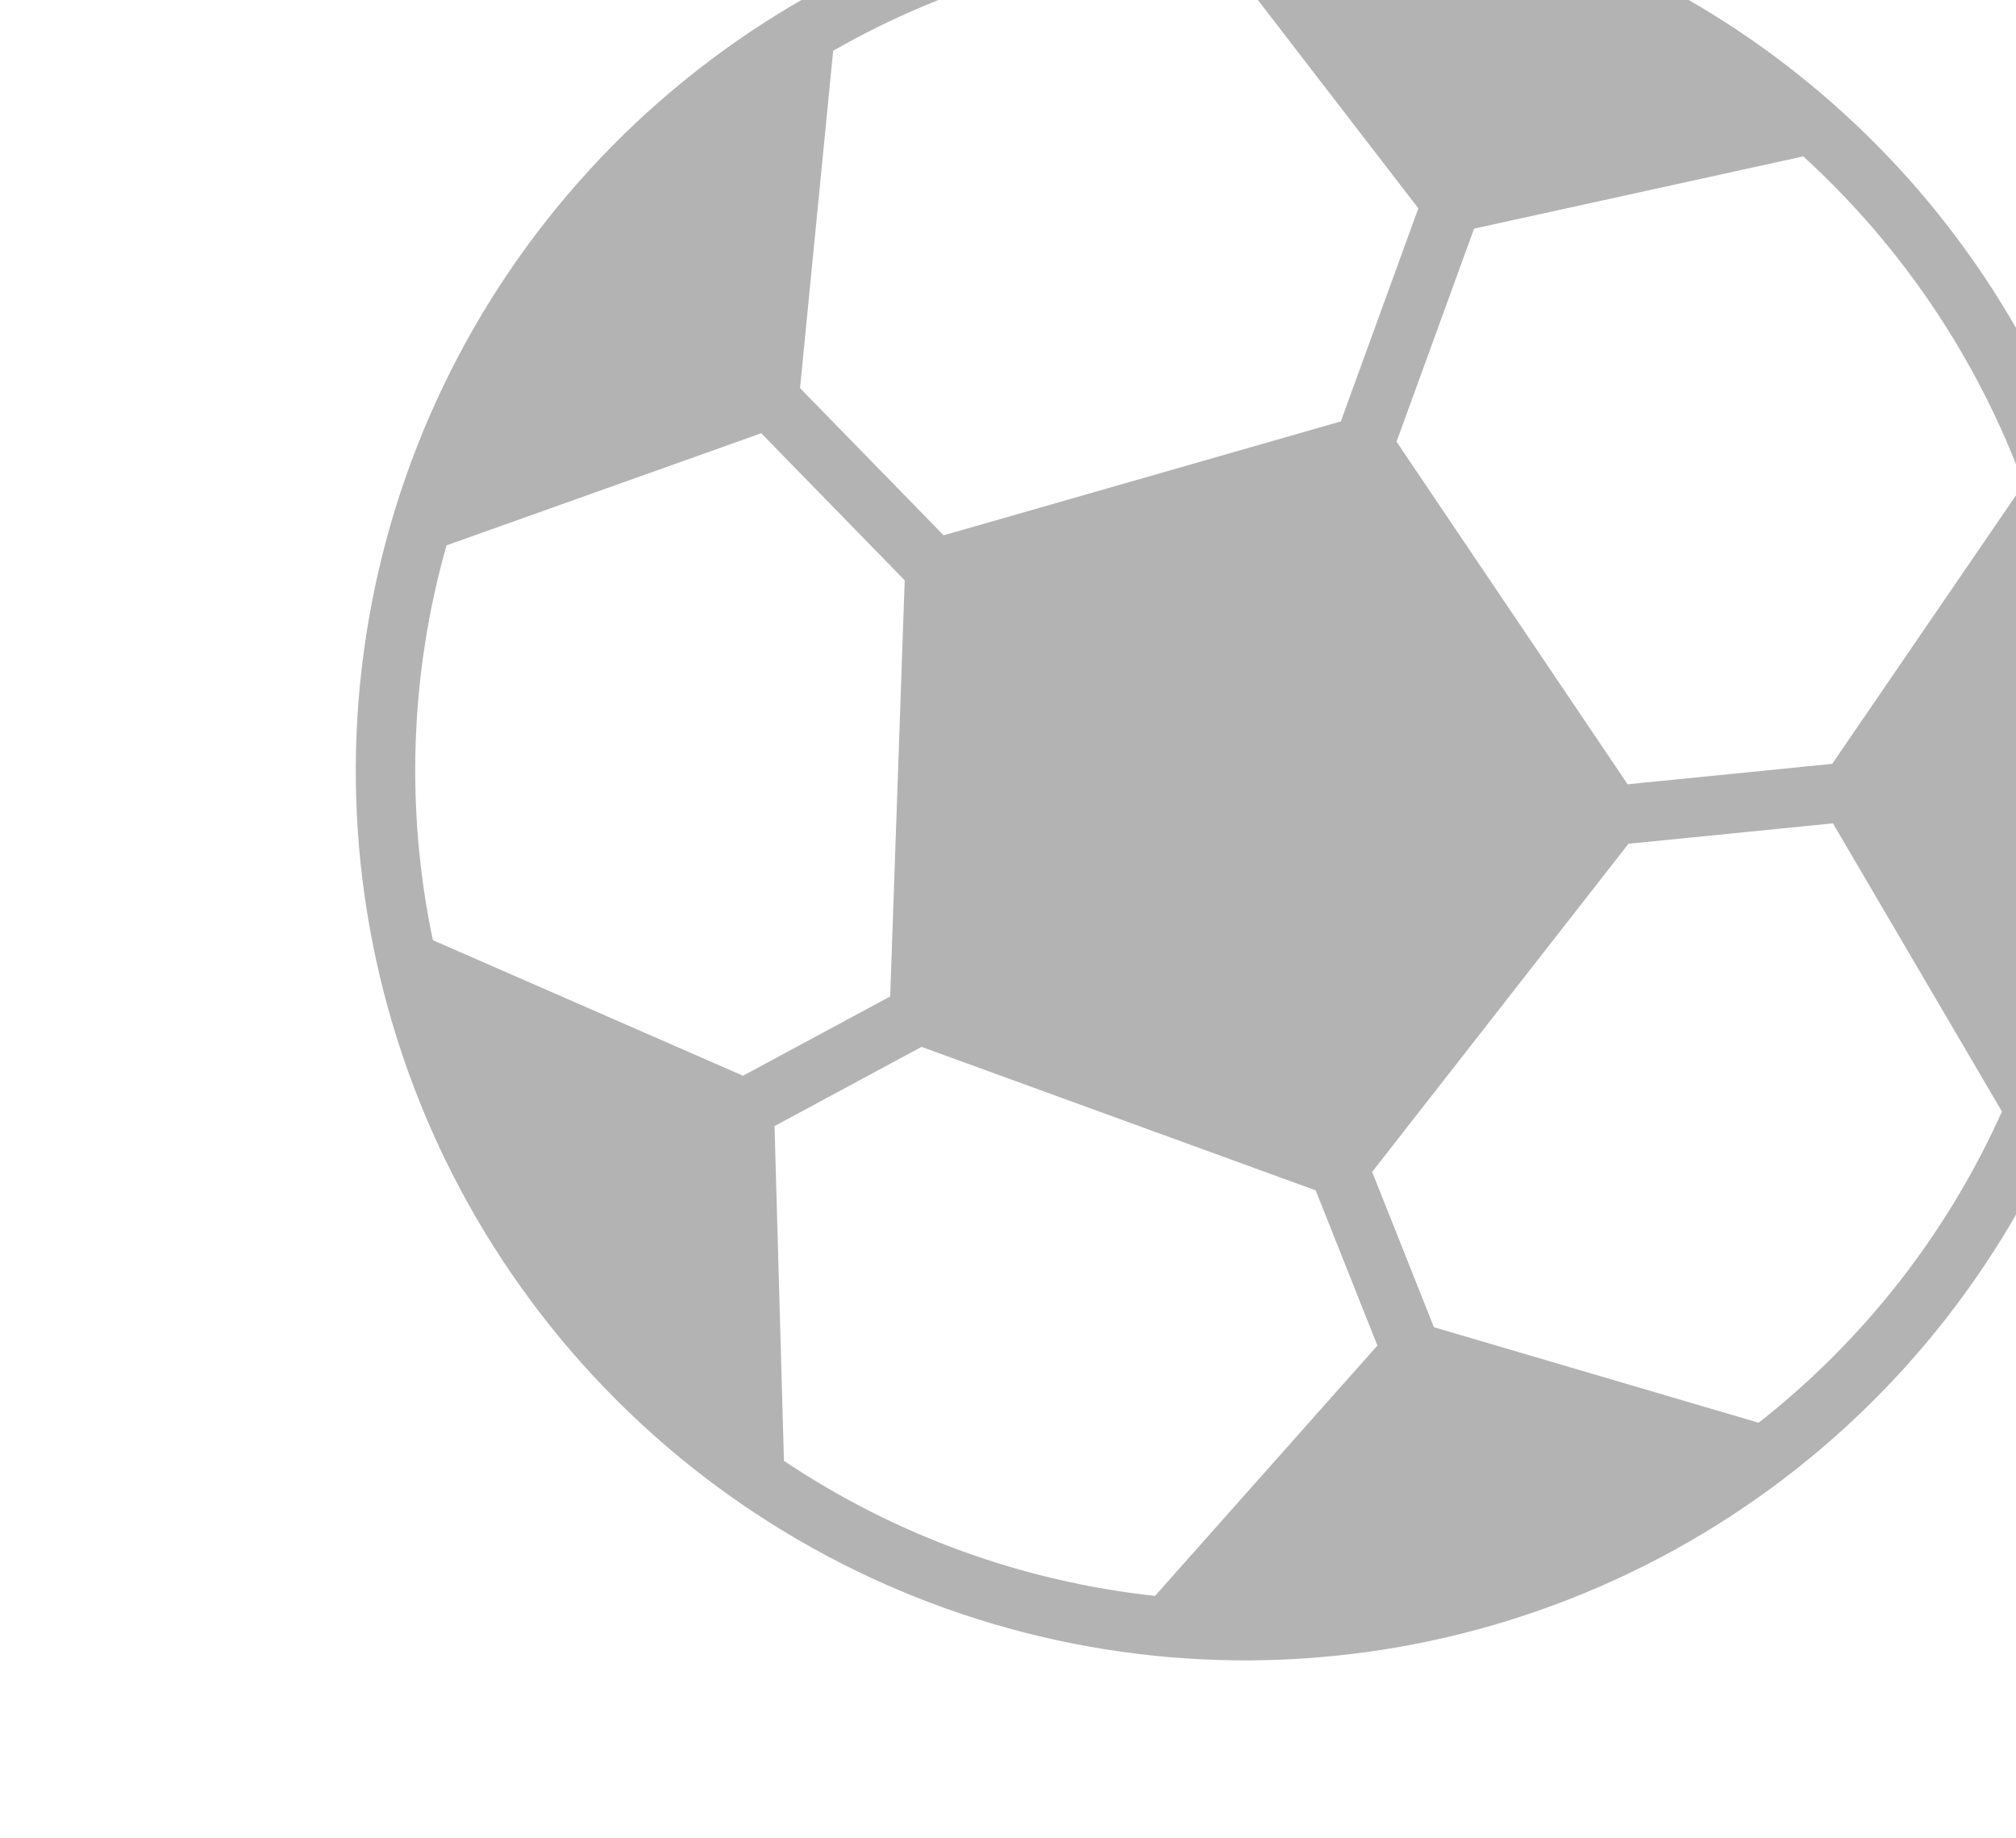 <svg width="68" height="62" viewBox="0 0 68 62" fill="none" xmlns="http://www.w3.org/2000/svg">
<g opacity="0.3" clip-path="url(#clip0_14372_13149)">
<path d="M52.261 -2.193C46.685 -4.222 40.633 -4.552 34.87 -3.142C29.107 -1.732 23.891 1.356 19.882 5.731C15.874 10.105 13.252 15.57 12.35 21.435C11.447 27.299 12.304 33.299 14.811 38.677C17.319 44.054 21.365 48.568 26.437 51.646C31.51 54.724 37.381 56.228 43.309 55.97C49.237 55.711 54.955 53.7 59.74 50.192C64.525 46.683 68.162 41.834 70.191 36.259C72.903 28.782 72.538 20.534 69.177 13.326C65.816 6.117 59.732 0.536 52.261 -2.193ZM59.319 47.984L48.367 44.762L46.283 39.524L54.929 28.457L61.825 27.768L67.526 37.488C65.681 41.6 62.865 45.202 59.319 47.984ZM25.062 36.28L14.601 31.709C13.673 27.298 13.831 22.729 15.061 18.393L25.677 14.611L30.516 19.572L30.026 33.607L25.062 36.28ZM68.258 16.328L61.801 25.761L54.9 26.451L47.105 14.897L49.721 7.711L60.824 5.274C64.151 8.31 66.701 12.101 68.258 16.328ZM40.908 -1.974L47.841 7.027L45.226 14.213L31.828 18.054L26.985 13.089L28.103 1.712C32.014 -0.525 36.406 -1.789 40.908 -1.974ZM26.443 49.275L26.125 37.979L31.084 35.307L44.378 40.146L46.46 45.38L38.959 53.824C34.481 53.339 30.188 51.776 26.445 49.27L26.443 49.275Z" fill="black"/>
</g>
<defs>
<clipPath id="clip0_14372_13149">
<rect width="64" height="64" fill="white" transform="translate(22.875 -15.016) rotate(20)"/>
</clipPath>
</defs>
</svg>

